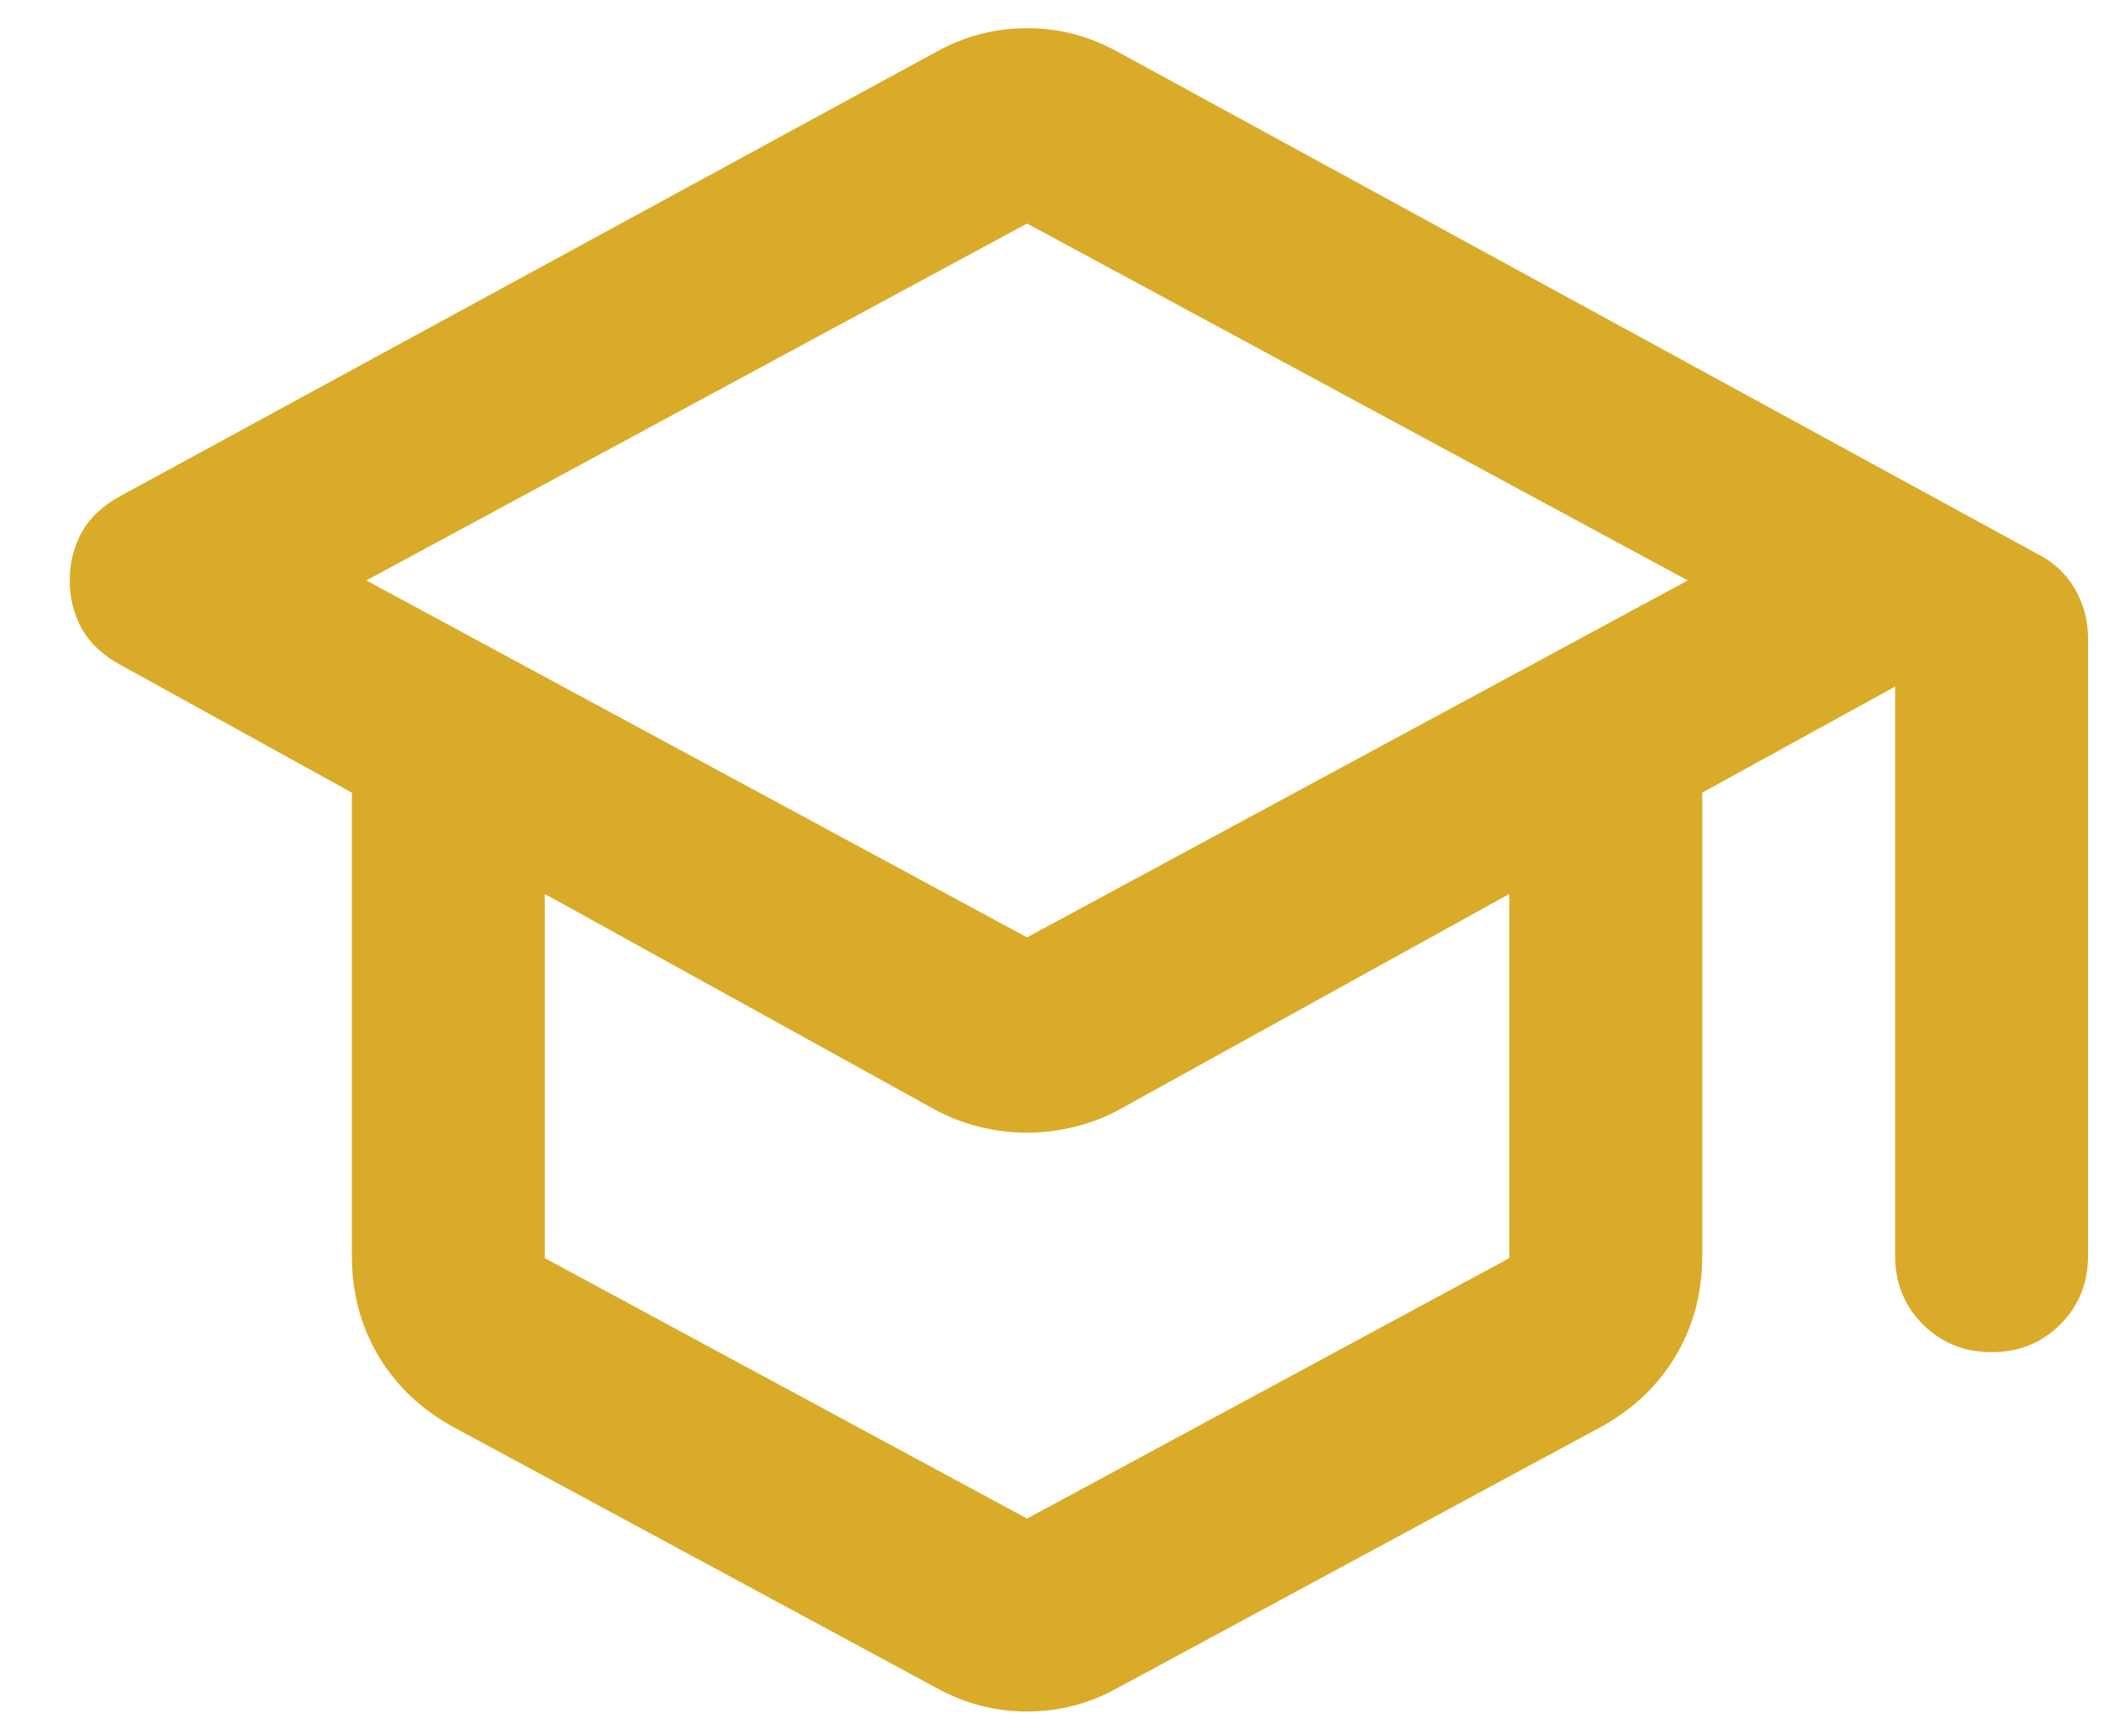 <?xml version="1.0" encoding="UTF-8"?>
<svg xmlns="http://www.w3.org/2000/svg" width="22" height="18" viewBox="0 0 22 18" fill="none">
  <path d="M10.648 17.742C10.482 17.742 10.319 17.722 10.16 17.68C10.002 17.638 9.848 17.576 9.698 17.492L4.698 14.792C4.365 14.609 4.107 14.363 3.923 14.055C3.74 13.747 3.648 13.401 3.648 13.017V8.217L1.248 6.892C1.065 6.792 0.932 6.667 0.848 6.517C0.765 6.367 0.723 6.201 0.723 6.017C0.723 5.834 0.765 5.667 0.848 5.517C0.932 5.367 1.065 5.242 1.248 5.142L9.698 0.542C9.848 0.459 10.002 0.396 10.16 0.354C10.319 0.313 10.482 0.292 10.648 0.292C10.815 0.292 10.978 0.313 11.136 0.354C11.294 0.396 11.448 0.459 11.598 0.542L21.123 5.742C21.29 5.826 21.419 5.946 21.511 6.104C21.603 6.263 21.648 6.434 21.648 6.617V13.017C21.648 13.301 21.552 13.538 21.36 13.729C21.169 13.921 20.932 14.017 20.648 14.017C20.365 14.017 20.128 13.921 19.936 13.729C19.744 13.538 19.648 13.301 19.648 13.017V7.117L17.648 8.217V13.017C17.648 13.401 17.557 13.747 17.373 14.055C17.19 14.363 16.932 14.609 16.598 14.792L11.598 17.492C11.448 17.576 11.294 17.638 11.136 17.68C10.978 17.722 10.815 17.742 10.648 17.742ZM10.648 9.717L17.498 6.017L10.648 2.317L3.798 6.017L10.648 9.717ZM10.648 15.742L15.648 13.042V9.267L11.623 11.492C11.473 11.576 11.315 11.638 11.148 11.679C10.982 11.721 10.815 11.742 10.648 11.742C10.482 11.742 10.315 11.721 10.148 11.679C9.982 11.638 9.823 11.576 9.673 11.492L5.648 9.267V13.042L10.648 15.742Z" fill="#D9AB28"></path>
</svg>
